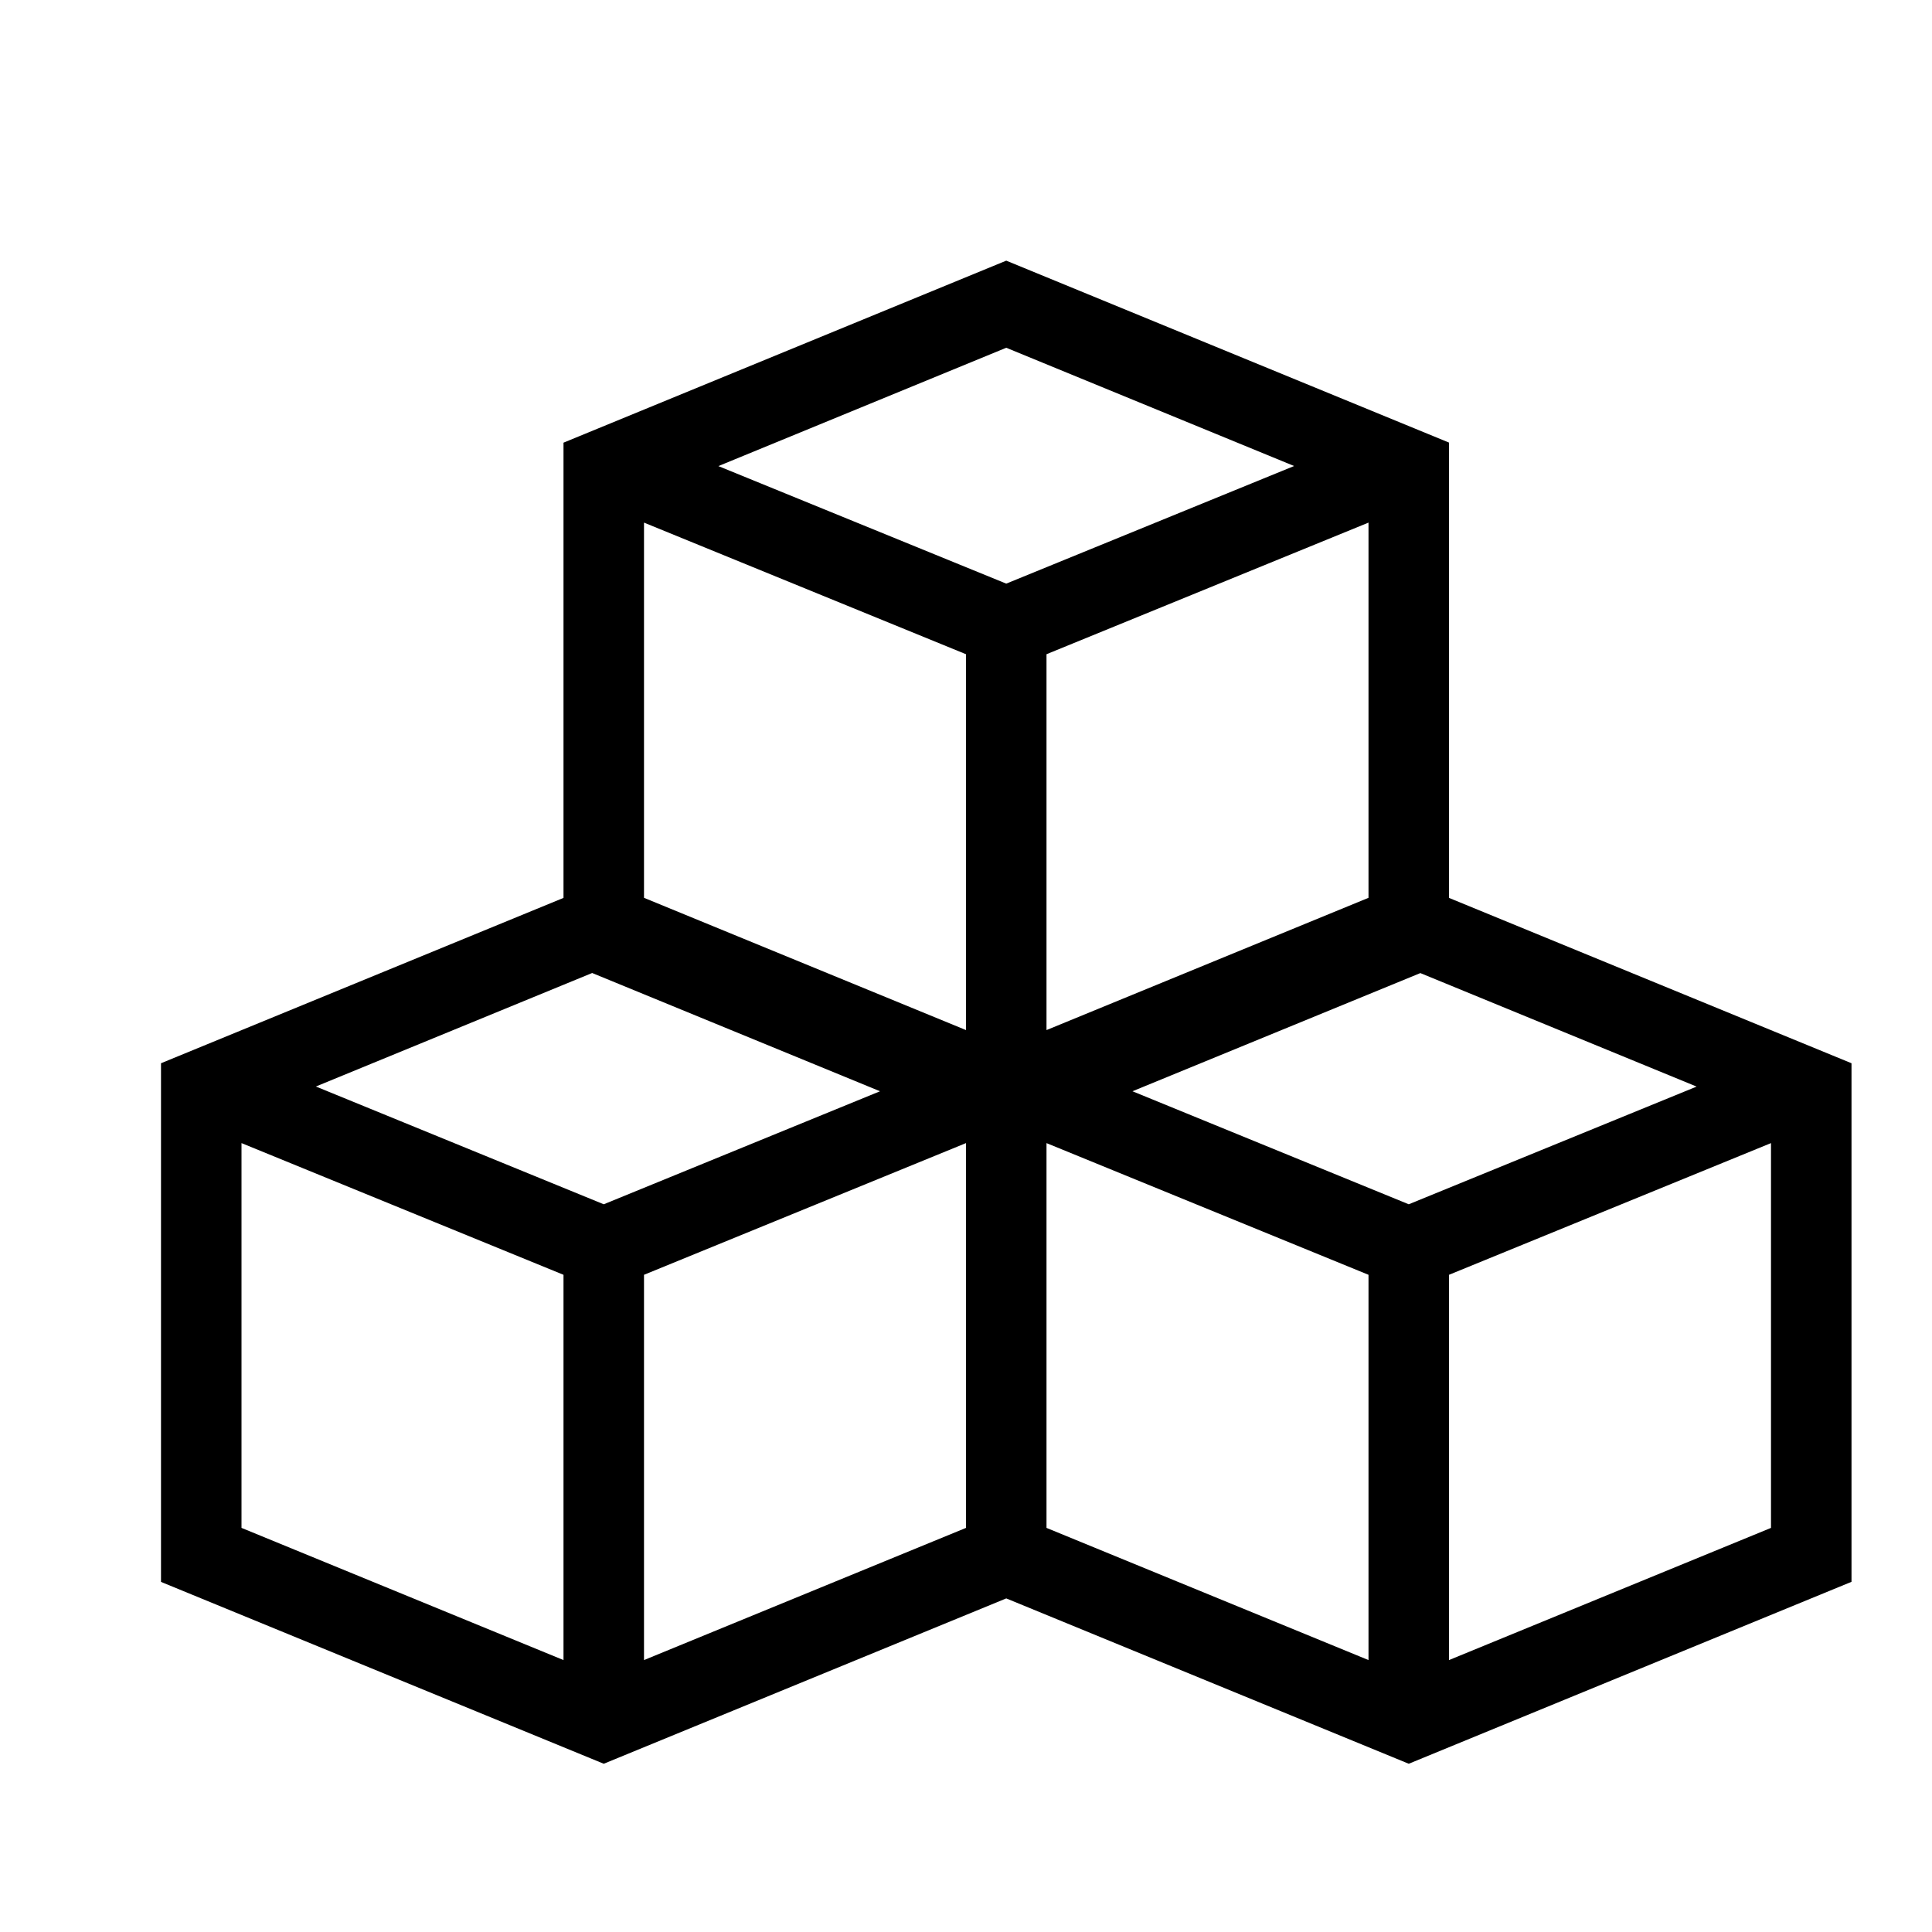 <?xml version="1.0" encoding="utf-8"?><!-- Скачано с сайта svg4.ru / Downloaded from svg4.ru -->
<svg width="800px" height="800px" viewBox="0 0 24 24" xmlns="http://www.w3.org/2000/svg"><path d="M18 5.498l-5.5-2.26L7 5.499v5.655l-5 2.054v6.443l5.5 2.259 5-2.054 5 2.054 5.5-2.26v-6.442l-5-2.054zm-.5 9.462l-3.432-1.404 3.576-1.468 3.432 1.41zM12 8.127v4.669l-4-1.643V6.492zm1 4.669V8.127l4-1.635v4.661zm-2.068.76L7.5 14.96l-3.576-1.463 3.432-1.41zM8 15.836l4-1.636v4.78l-4 1.642zm8.076-10.047L12.5 7.25 8.924 5.79 12.5 4.32zM3 14.2l4 1.636v4.786L3 18.98zm10 0l4 1.636v4.786l-4-1.642zm5 6.422v-4.786l4-1.636v4.78z"/><path fill="none" d="M0 0h24v24H0z"/></svg>